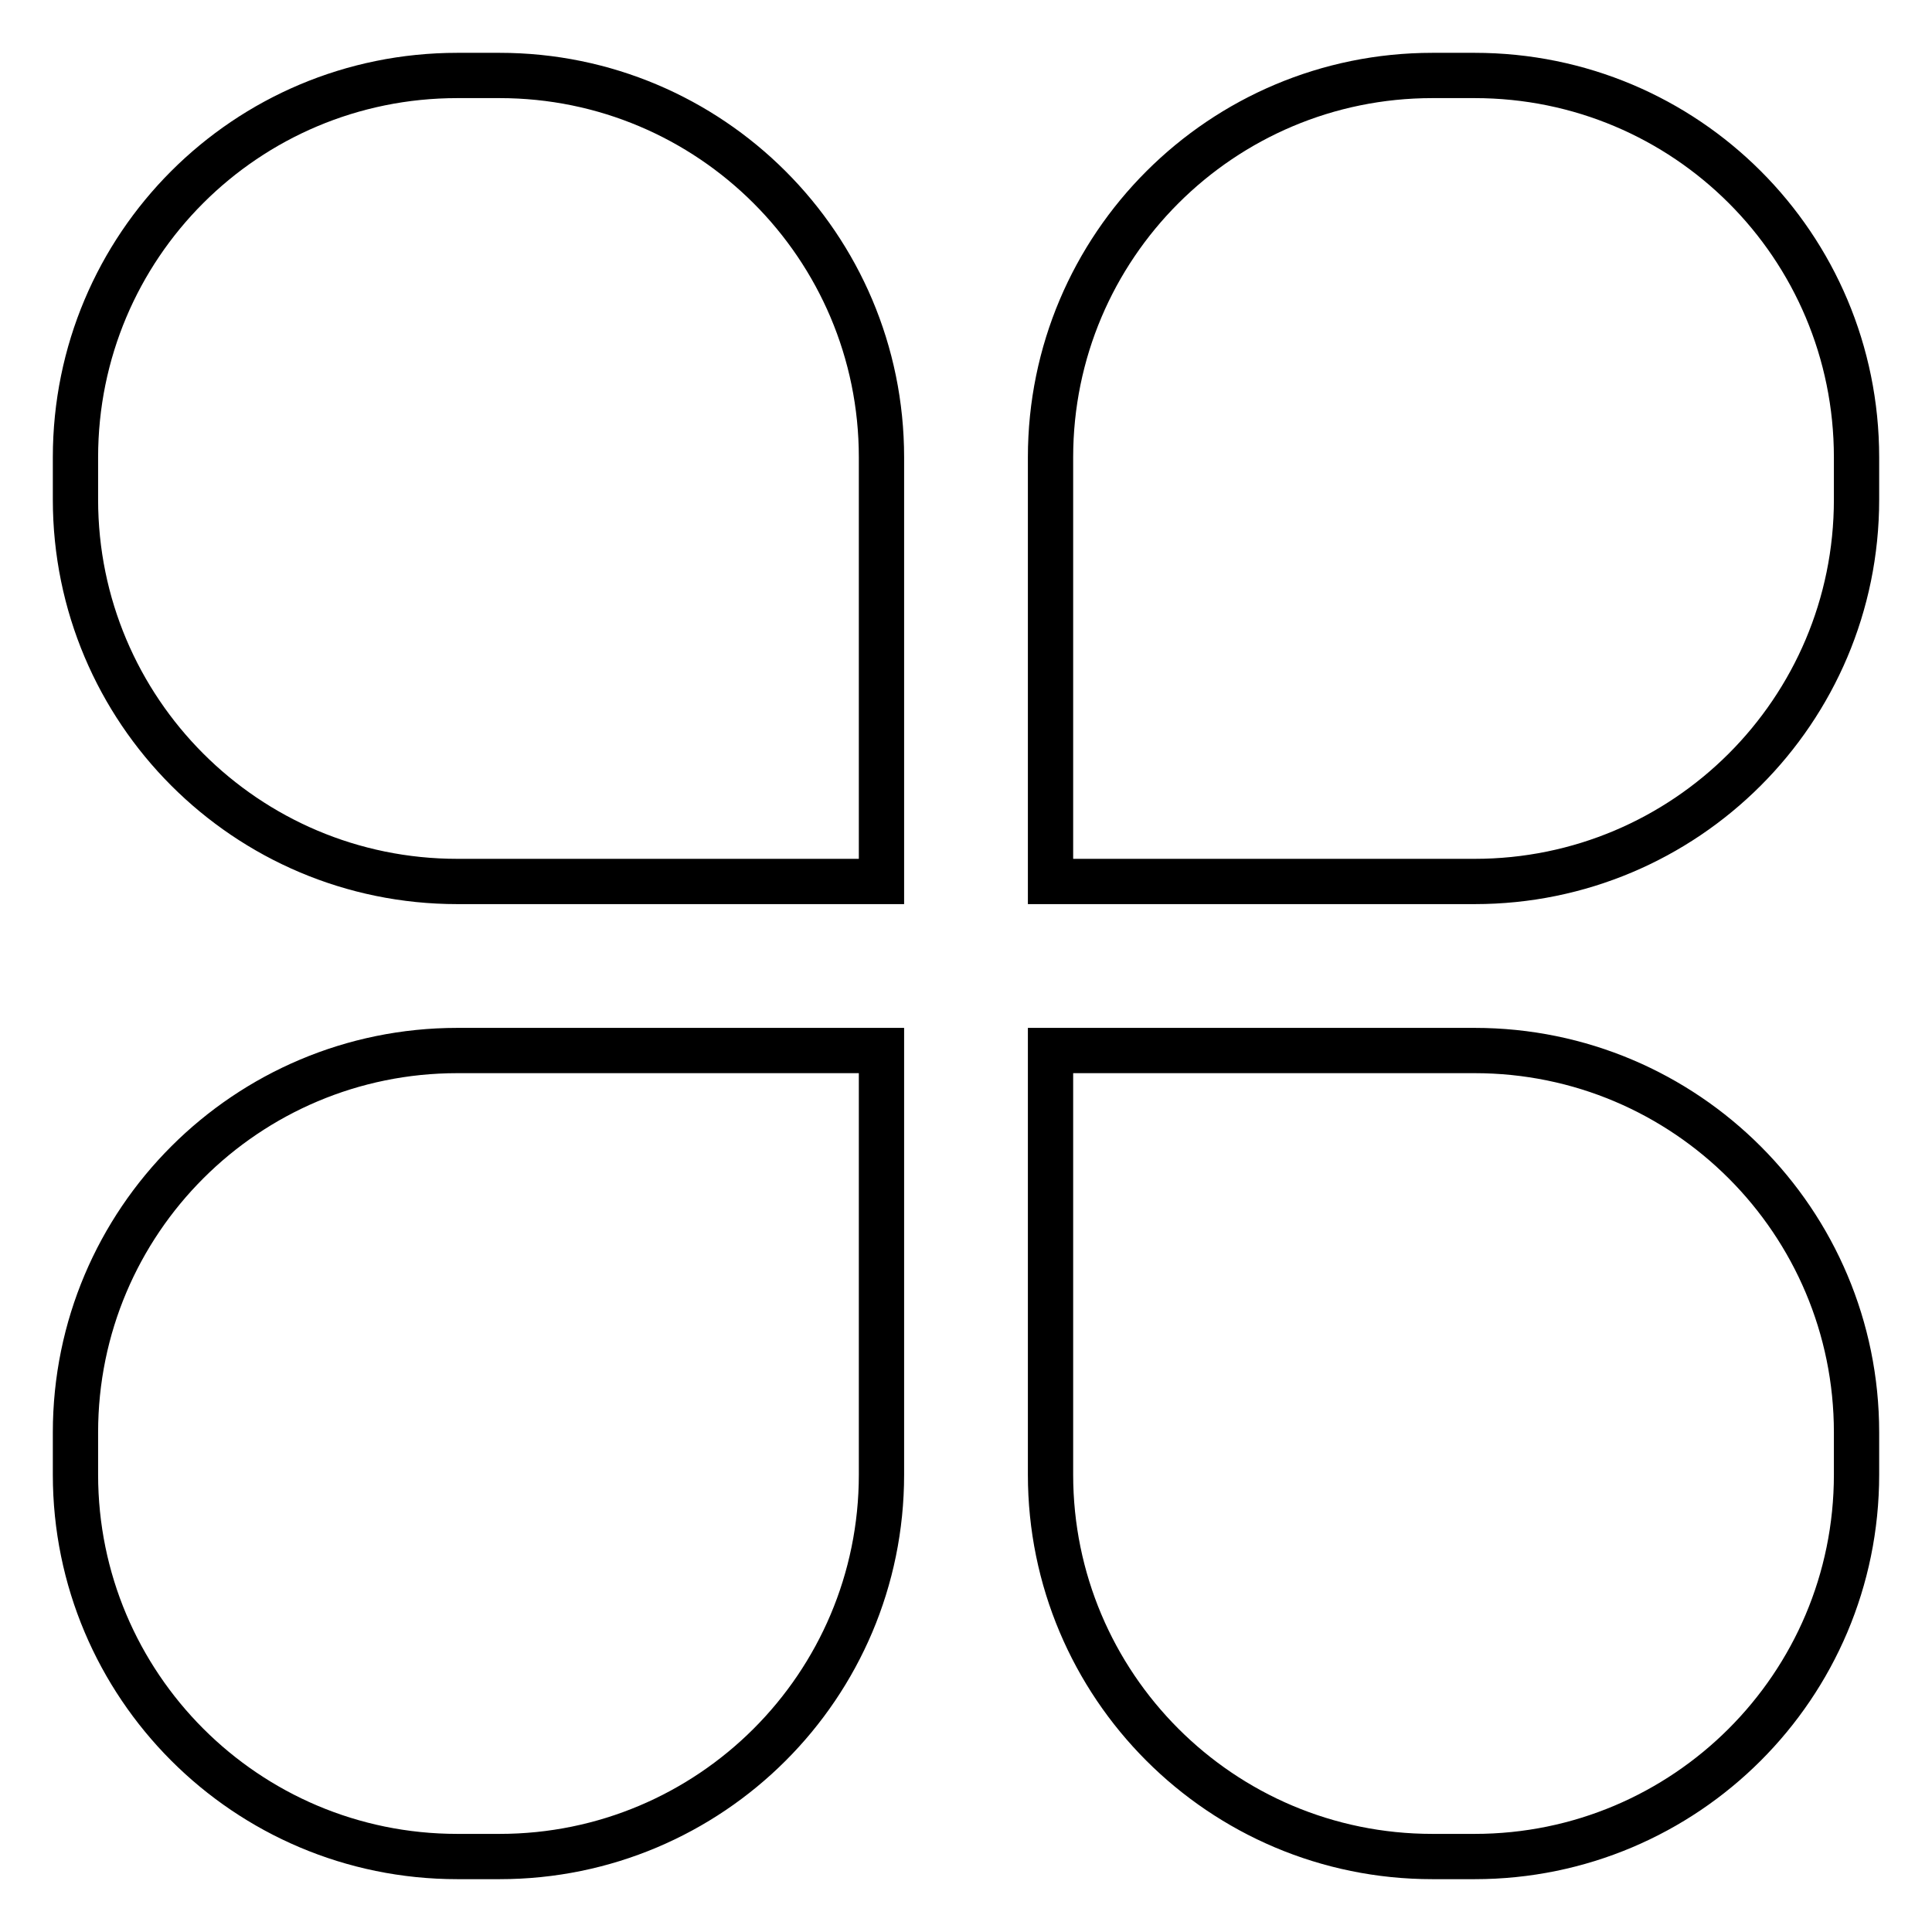 <?xml version="1.0" encoding="utf-8"?>
<!-- Svg Vector Icons : http://www.onlinewebfonts.com/icon -->
<!DOCTYPE svg PUBLIC "-//W3C//DTD SVG 1.1//EN" "http://www.w3.org/Graphics/SVG/1.1/DTD/svg11.dtd">
<svg version="1.1" xmlns="http://www.w3.org/2000/svg" xmlns:xlink="http://www.w3.org/1999/xlink" x="0px" y="0px" viewBox="0 0 256 256" enable-background="new 0 0 256 256" xml:space="preserve">
<g> <path stroke-width="6" fill-opacity="0" stroke="#000000"  d="M195.4,139.2h-5.6h-50.6v50.6v5.6c0,27.9,22.6,50.6,50.6,50.6h5.6c27.9,0,50.6-22.6,50.6-50.6v-5.6 C246,161.9,223.4,139.2,195.4,139.2L195.4,139.2z M60.6,139.2c-27.9,0-50.6,22.6-50.6,50.6v5.6c0,27.9,22.6,50.6,50.6,50.6h5.6 c27.9,0,50.6-22.6,50.6-50.6v-5.6v-50.6H66.2H60.6L60.6,139.2z M66.2,10h-5.6C32.6,10,10,32.6,10,60.6v5.6 c0,27.9,22.6,50.6,50.6,50.6h5.6h50.6V66.2v-5.6C116.8,32.6,94.1,10,66.2,10L66.2,10z M195.4,10h-5.6c-27.9,0-50.6,22.6-50.6,50.6 v5.6v50.6h50.6h5.6c27.9,0,50.6-22.6,50.6-50.6v-5.6C246,32.6,223.4,10,195.4,10L195.4,10z"/></g>
</svg>